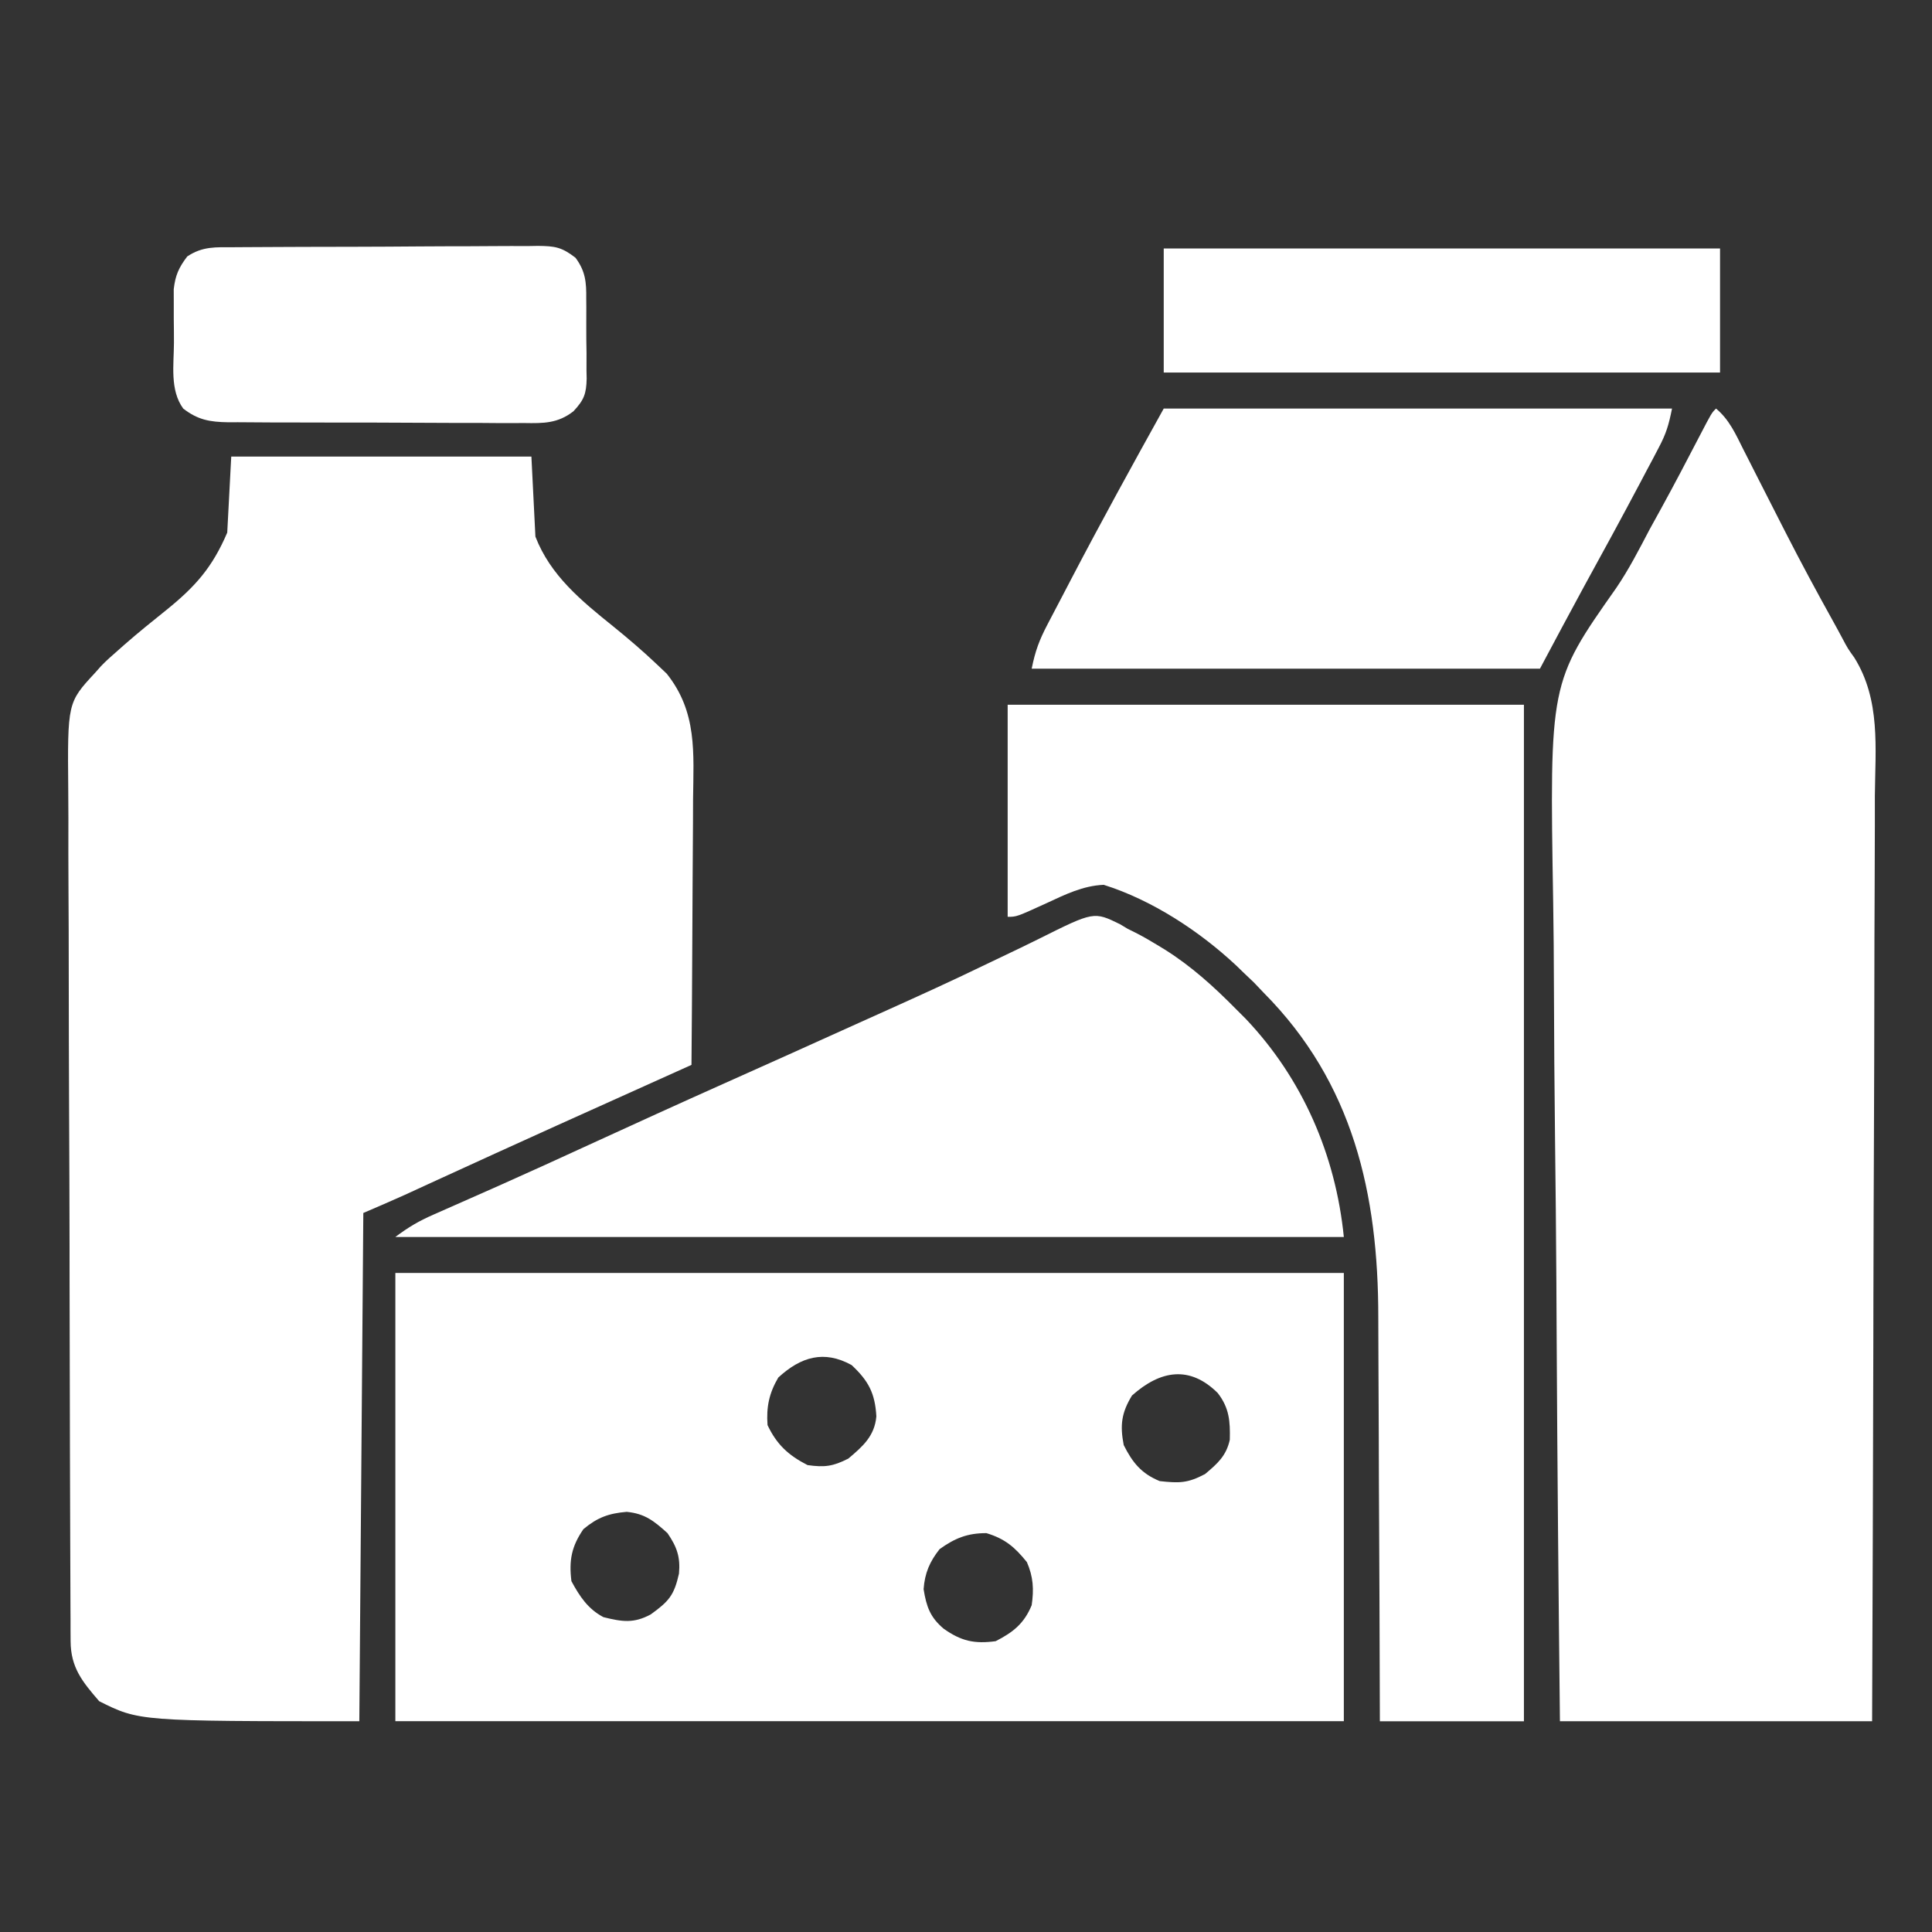 <?xml version="1.0" encoding="UTF-8"?>
<svg xmlns="http://www.w3.org/2000/svg" width="55" height="55" viewBox="0 0 55 55" fill="none">
  <rect x="0" y="0" width="55" height="55" fill="#333333" stroke="none"/>
  <path d="M6.583 12.998C9.403 12.998 12.223 12.998 15.128 12.998C15.166 13.749 15.203 14.501 15.242 15.276C15.669 16.383 16.548 17.101 17.457 17.832C17.889 18.182 18.307 18.539 18.71 18.922C18.799 19.007 18.888 19.091 18.98 19.178C19.852 20.272 19.745 21.427 19.73 22.761C19.729 22.979 19.729 23.197 19.728 23.415C19.726 23.987 19.722 24.558 19.717 25.129C19.712 25.714 19.71 26.298 19.708 26.882C19.703 28.026 19.695 29.171 19.685 30.315C19.553 30.374 19.422 30.434 19.285 30.495C16.986 31.527 14.688 32.563 12.398 33.614C12.319 33.651 12.24 33.687 12.158 33.724C11.947 33.821 11.736 33.918 11.525 34.015C11.133 34.192 10.738 34.361 10.343 34.531C10.306 39.305 10.268 44.08 10.229 49C3.963 49 3.963 49 2.824 48.43C2.342 47.873 2.013 47.47 2.01 46.718C2.01 46.624 2.009 46.531 2.008 46.434C2.008 46.28 2.008 46.28 2.008 46.123C2.007 46.013 2.007 45.904 2.006 45.791C2.004 45.424 2.003 45.056 2.002 44.688C2.001 44.425 2 44.162 1.999 43.899C1.995 43.033 1.993 42.167 1.991 41.302C1.991 41.155 1.99 41.007 1.99 40.856C1.986 39.467 1.983 38.079 1.981 36.691C1.981 36.369 1.98 36.048 1.98 35.726C1.98 35.646 1.98 35.566 1.98 35.484C1.978 34.19 1.973 32.897 1.967 31.603C1.961 30.274 1.958 28.945 1.957 27.616C1.957 26.87 1.955 26.125 1.95 25.379C1.946 24.677 1.945 23.975 1.947 23.273C1.947 23.015 1.946 22.758 1.943 22.501C1.921 20.001 1.921 20.001 2.71 19.15C2.763 19.089 2.817 19.029 2.873 18.966C3.025 18.807 3.191 18.661 3.358 18.516C3.416 18.464 3.475 18.413 3.535 18.359C3.927 18.015 4.332 17.689 4.739 17.363C5.567 16.693 6.046 16.151 6.469 15.162C6.507 14.448 6.545 13.734 6.583 12.998Z" fill="white"></path>
  <path d="M11.255 36.239C20.165 36.239 29.076 36.239 38.256 36.239C38.256 40.45 38.256 44.661 38.256 48.999C29.346 48.999 20.435 48.999 11.255 48.999C11.255 44.789 11.255 40.578 11.255 36.239ZM22.156 39.216C21.895 39.661 21.813 40.053 21.85 40.569C22.11 41.121 22.447 41.432 22.989 41.708C23.473 41.777 23.714 41.745 24.15 41.523C24.561 41.176 24.898 40.883 24.948 40.321C24.911 39.661 24.723 39.308 24.243 38.86C23.457 38.428 22.8 38.624 22.156 39.216ZM32.225 39.728C31.924 40.221 31.881 40.575 31.99 41.138C32.24 41.638 32.495 41.951 33.015 42.164C33.57 42.225 33.81 42.225 34.304 41.964C34.656 41.67 34.911 41.444 35.01 40.986C35.022 40.458 34.997 40.085 34.667 39.657C33.871 38.866 33.036 39.004 32.225 39.728ZM16.609 43.531C16.27 44.023 16.194 44.421 16.267 45.012C16.502 45.447 16.737 45.804 17.179 46.037C17.709 46.168 18.038 46.221 18.525 45.959C19.038 45.587 19.189 45.422 19.329 44.798C19.372 44.326 19.273 44.042 19.002 43.645C18.617 43.298 18.36 43.09 17.841 43.039C17.327 43.082 17.005 43.201 16.609 43.531ZM26.749 44.1C26.466 44.457 26.326 44.785 26.293 45.24C26.373 45.738 26.48 46.041 26.863 46.365C27.362 46.718 27.736 46.803 28.344 46.721C28.841 46.468 29.157 46.216 29.37 45.696C29.436 45.243 29.416 44.892 29.234 44.471C28.89 44.044 28.611 43.805 28.081 43.645C27.54 43.645 27.187 43.787 26.749 44.1Z" fill="white"></path>
  <path d="M48.852 11.631C49.228 11.944 49.413 12.361 49.627 12.79C49.69 12.912 49.69 12.912 49.753 13.037C49.841 13.211 49.93 13.385 50.018 13.56C50.248 14.015 50.48 14.469 50.712 14.923C50.758 15.013 50.803 15.103 50.851 15.195C51.275 16.025 51.716 16.843 52.169 17.658C52.265 17.83 52.359 18.004 52.452 18.179C52.605 18.466 52.605 18.466 52.787 18.719C53.542 19.928 53.386 21.291 53.373 22.666C53.373 22.954 53.373 23.242 53.373 23.529C53.373 24.146 53.371 24.763 53.367 25.38C53.362 26.272 53.36 27.164 53.359 28.056C53.358 29.503 53.353 30.951 53.347 32.398C53.34 33.803 53.336 35.209 53.333 36.614C53.333 36.701 53.332 36.788 53.332 36.877C53.331 37.312 53.33 37.748 53.33 38.183C53.322 41.789 53.31 45.395 53.295 49C50.362 49 47.43 49 44.408 49C44.368 45.359 44.334 41.718 44.315 38.077C44.313 37.645 44.311 37.214 44.308 36.782C44.308 36.696 44.307 36.61 44.307 36.521C44.299 35.137 44.285 33.754 44.268 32.37C44.251 30.945 44.241 29.521 44.237 28.096C44.235 27.298 44.229 26.5 44.216 25.702C44.112 19.437 44.112 19.437 46.005 16.747C46.368 16.216 46.659 15.647 46.958 15.077C47.066 14.88 47.174 14.683 47.283 14.487C47.663 13.795 48.029 13.097 48.392 12.397C48.726 11.756 48.726 11.756 48.852 11.631Z" fill="white"></path>
  <path d="M28.686 20.062C33.536 20.062 38.386 20.062 43.383 20.062C43.383 29.612 43.383 39.161 43.383 49.001C42.03 49.001 40.676 49.001 39.282 49.001C39.281 48.575 39.279 48.15 39.278 47.712C39.275 46.301 39.268 44.89 39.261 43.48C39.256 42.625 39.252 41.771 39.251 40.916C39.249 40.17 39.246 39.425 39.241 38.679C39.239 38.285 39.237 37.891 39.237 37.496C39.237 33.989 38.521 30.828 35.978 28.265C35.884 28.166 35.79 28.068 35.693 27.966C35.599 27.877 35.505 27.787 35.408 27.695C35.339 27.628 35.269 27.561 35.198 27.491C34.15 26.51 32.798 25.622 31.42 25.189C30.827 25.215 30.328 25.463 29.797 25.709C28.942 26.1 28.942 26.1 28.686 26.1C28.686 24.108 28.686 22.115 28.686 20.062Z" fill="white"></path>
  <path d="M31.886 26.311C31.958 26.354 32.03 26.397 32.104 26.442C32.175 26.477 32.246 26.512 32.32 26.549C32.532 26.656 32.734 26.773 32.937 26.897C33.01 26.942 33.083 26.986 33.158 27.031C33.918 27.509 34.552 28.084 35.18 28.72C35.273 28.813 35.365 28.906 35.461 29.001C37.085 30.711 38.023 32.887 38.256 35.214C29.346 35.214 20.435 35.214 11.255 35.214C11.63 34.933 11.916 34.764 12.337 34.579C12.464 34.523 12.591 34.467 12.722 34.409C12.824 34.364 12.824 34.364 12.928 34.318C13.3 34.155 13.671 33.989 14.043 33.825C14.121 33.79 14.2 33.755 14.281 33.719C15.109 33.351 15.932 32.974 16.755 32.596C18.036 32.008 19.318 31.424 20.604 30.849C21.853 30.291 23.101 29.73 24.347 29.166C24.654 29.027 24.962 28.889 25.269 28.751C26.172 28.344 27.073 27.935 27.965 27.503C28.33 27.327 28.696 27.153 29.061 26.979C29.232 26.897 29.402 26.814 29.571 26.729C31.14 25.946 31.14 25.946 31.886 26.311Z" fill="white"></path>
  <path d="M33.129 11.631C37.904 11.631 42.679 11.631 47.599 11.631C47.507 12.091 47.433 12.344 47.222 12.741C47.141 12.897 47.141 12.897 47.058 13.055C46.97 13.221 46.97 13.221 46.879 13.39C46.819 13.505 46.758 13.62 46.695 13.739C46.169 14.732 45.632 15.719 45.09 16.704C44.668 17.479 44.254 18.258 43.839 19.036C39.064 19.036 34.289 19.036 29.37 19.036C29.471 18.53 29.586 18.225 29.82 17.776C29.872 17.678 29.872 17.678 29.924 17.577C30.035 17.363 30.147 17.149 30.26 16.936C30.337 16.787 30.415 16.639 30.492 16.491C31.346 14.857 32.234 13.242 33.129 11.631Z" fill="white"></path>
  <path d="M6.653 7.038C6.754 7.038 6.854 7.037 6.957 7.036C7.289 7.033 7.621 7.032 7.953 7.031C8.184 7.03 8.414 7.029 8.645 7.028C9.129 7.026 9.612 7.025 10.096 7.025C10.716 7.024 11.335 7.02 11.955 7.015C12.432 7.011 12.908 7.011 13.384 7.01C13.613 7.01 13.841 7.009 14.07 7.006C14.389 7.003 14.709 7.004 15.029 7.005C15.123 7.003 15.217 7.002 15.315 7C15.799 7.006 15.986 7.032 16.383 7.337C16.669 7.724 16.694 8.036 16.689 8.501C16.69 8.582 16.691 8.664 16.691 8.747C16.692 8.919 16.692 9.09 16.69 9.261C16.688 9.522 16.692 9.783 16.697 10.044C16.697 10.211 16.697 10.378 16.696 10.545C16.699 10.661 16.699 10.661 16.701 10.78C16.691 11.216 16.624 11.387 16.325 11.708C15.88 12.055 15.474 12.052 14.926 12.043C14.779 12.043 14.779 12.043 14.629 12.044C14.306 12.046 13.984 12.043 13.661 12.04C13.436 12.04 13.211 12.04 12.986 12.04C12.515 12.04 12.044 12.038 11.573 12.034C10.97 12.03 10.367 12.029 9.763 12.03C9.299 12.03 8.835 12.029 8.37 12.027C8.148 12.026 7.925 12.026 7.703 12.026C7.392 12.026 7.081 12.023 6.77 12.02C6.679 12.021 6.587 12.021 6.493 12.021C5.972 12.013 5.631 11.953 5.216 11.631C4.831 11.102 4.95 10.384 4.952 9.76C4.953 9.531 4.95 9.302 4.947 9.073C4.947 8.928 4.947 8.783 4.947 8.633C4.947 8.501 4.946 8.368 4.946 8.232C4.993 7.831 5.089 7.621 5.33 7.301C5.772 7.007 6.141 7.039 6.653 7.038Z" fill="white"></path>
  <path d="M33.129 7.073C38.355 7.073 43.581 7.073 48.966 7.073C48.966 8.239 48.966 9.404 48.966 10.605C43.74 10.605 38.514 10.605 33.129 10.605C33.129 9.44 33.129 8.274 33.129 7.073Z" fill="white"></path>
</svg>

